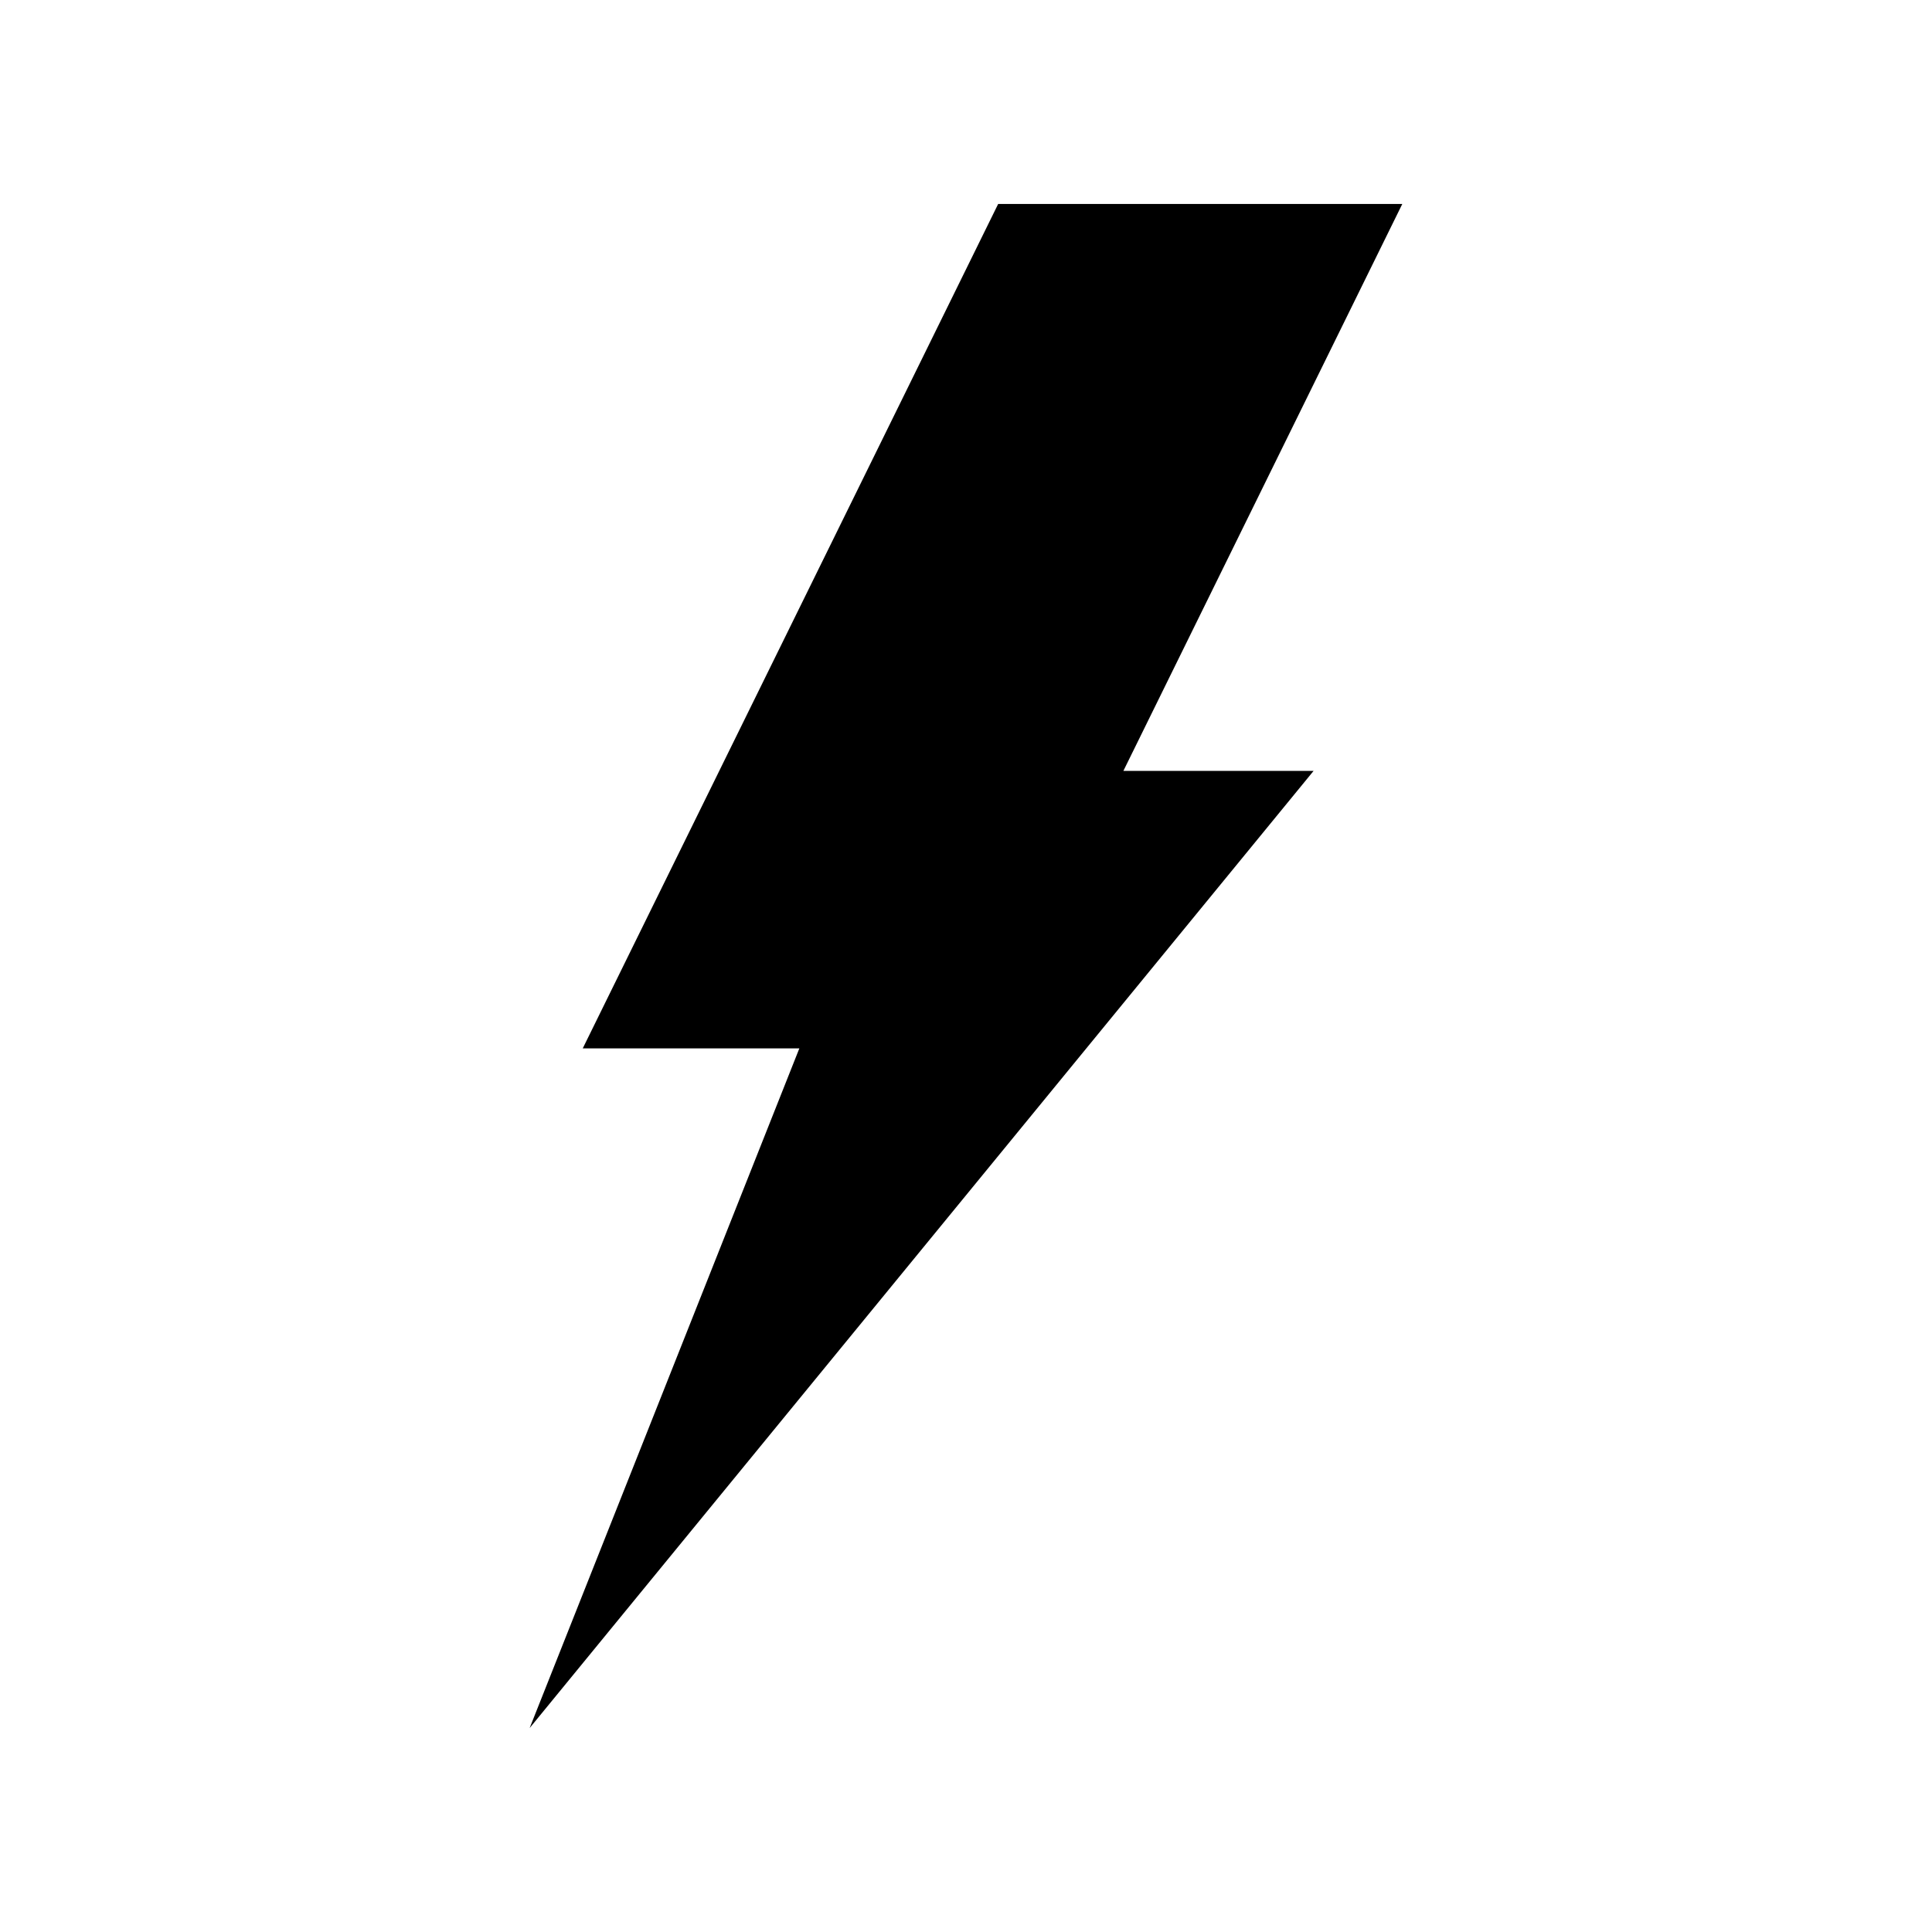 <?xml version="1.0" encoding="UTF-8"?>
<!-- The Best Svg Icon site in the world: iconSvg.co, Visit us! https://iconsvg.co -->
<svg fill="#000000" width="800px" height="800px" version="1.1" viewBox="144 144 512 512" xmlns="http://www.w3.org/2000/svg">
 <path d="m492.12 348.29h-50.41l73.914-150.24h-107.1l-110.09 223.78h57.402l-71.473 180.12z"/>
</svg>